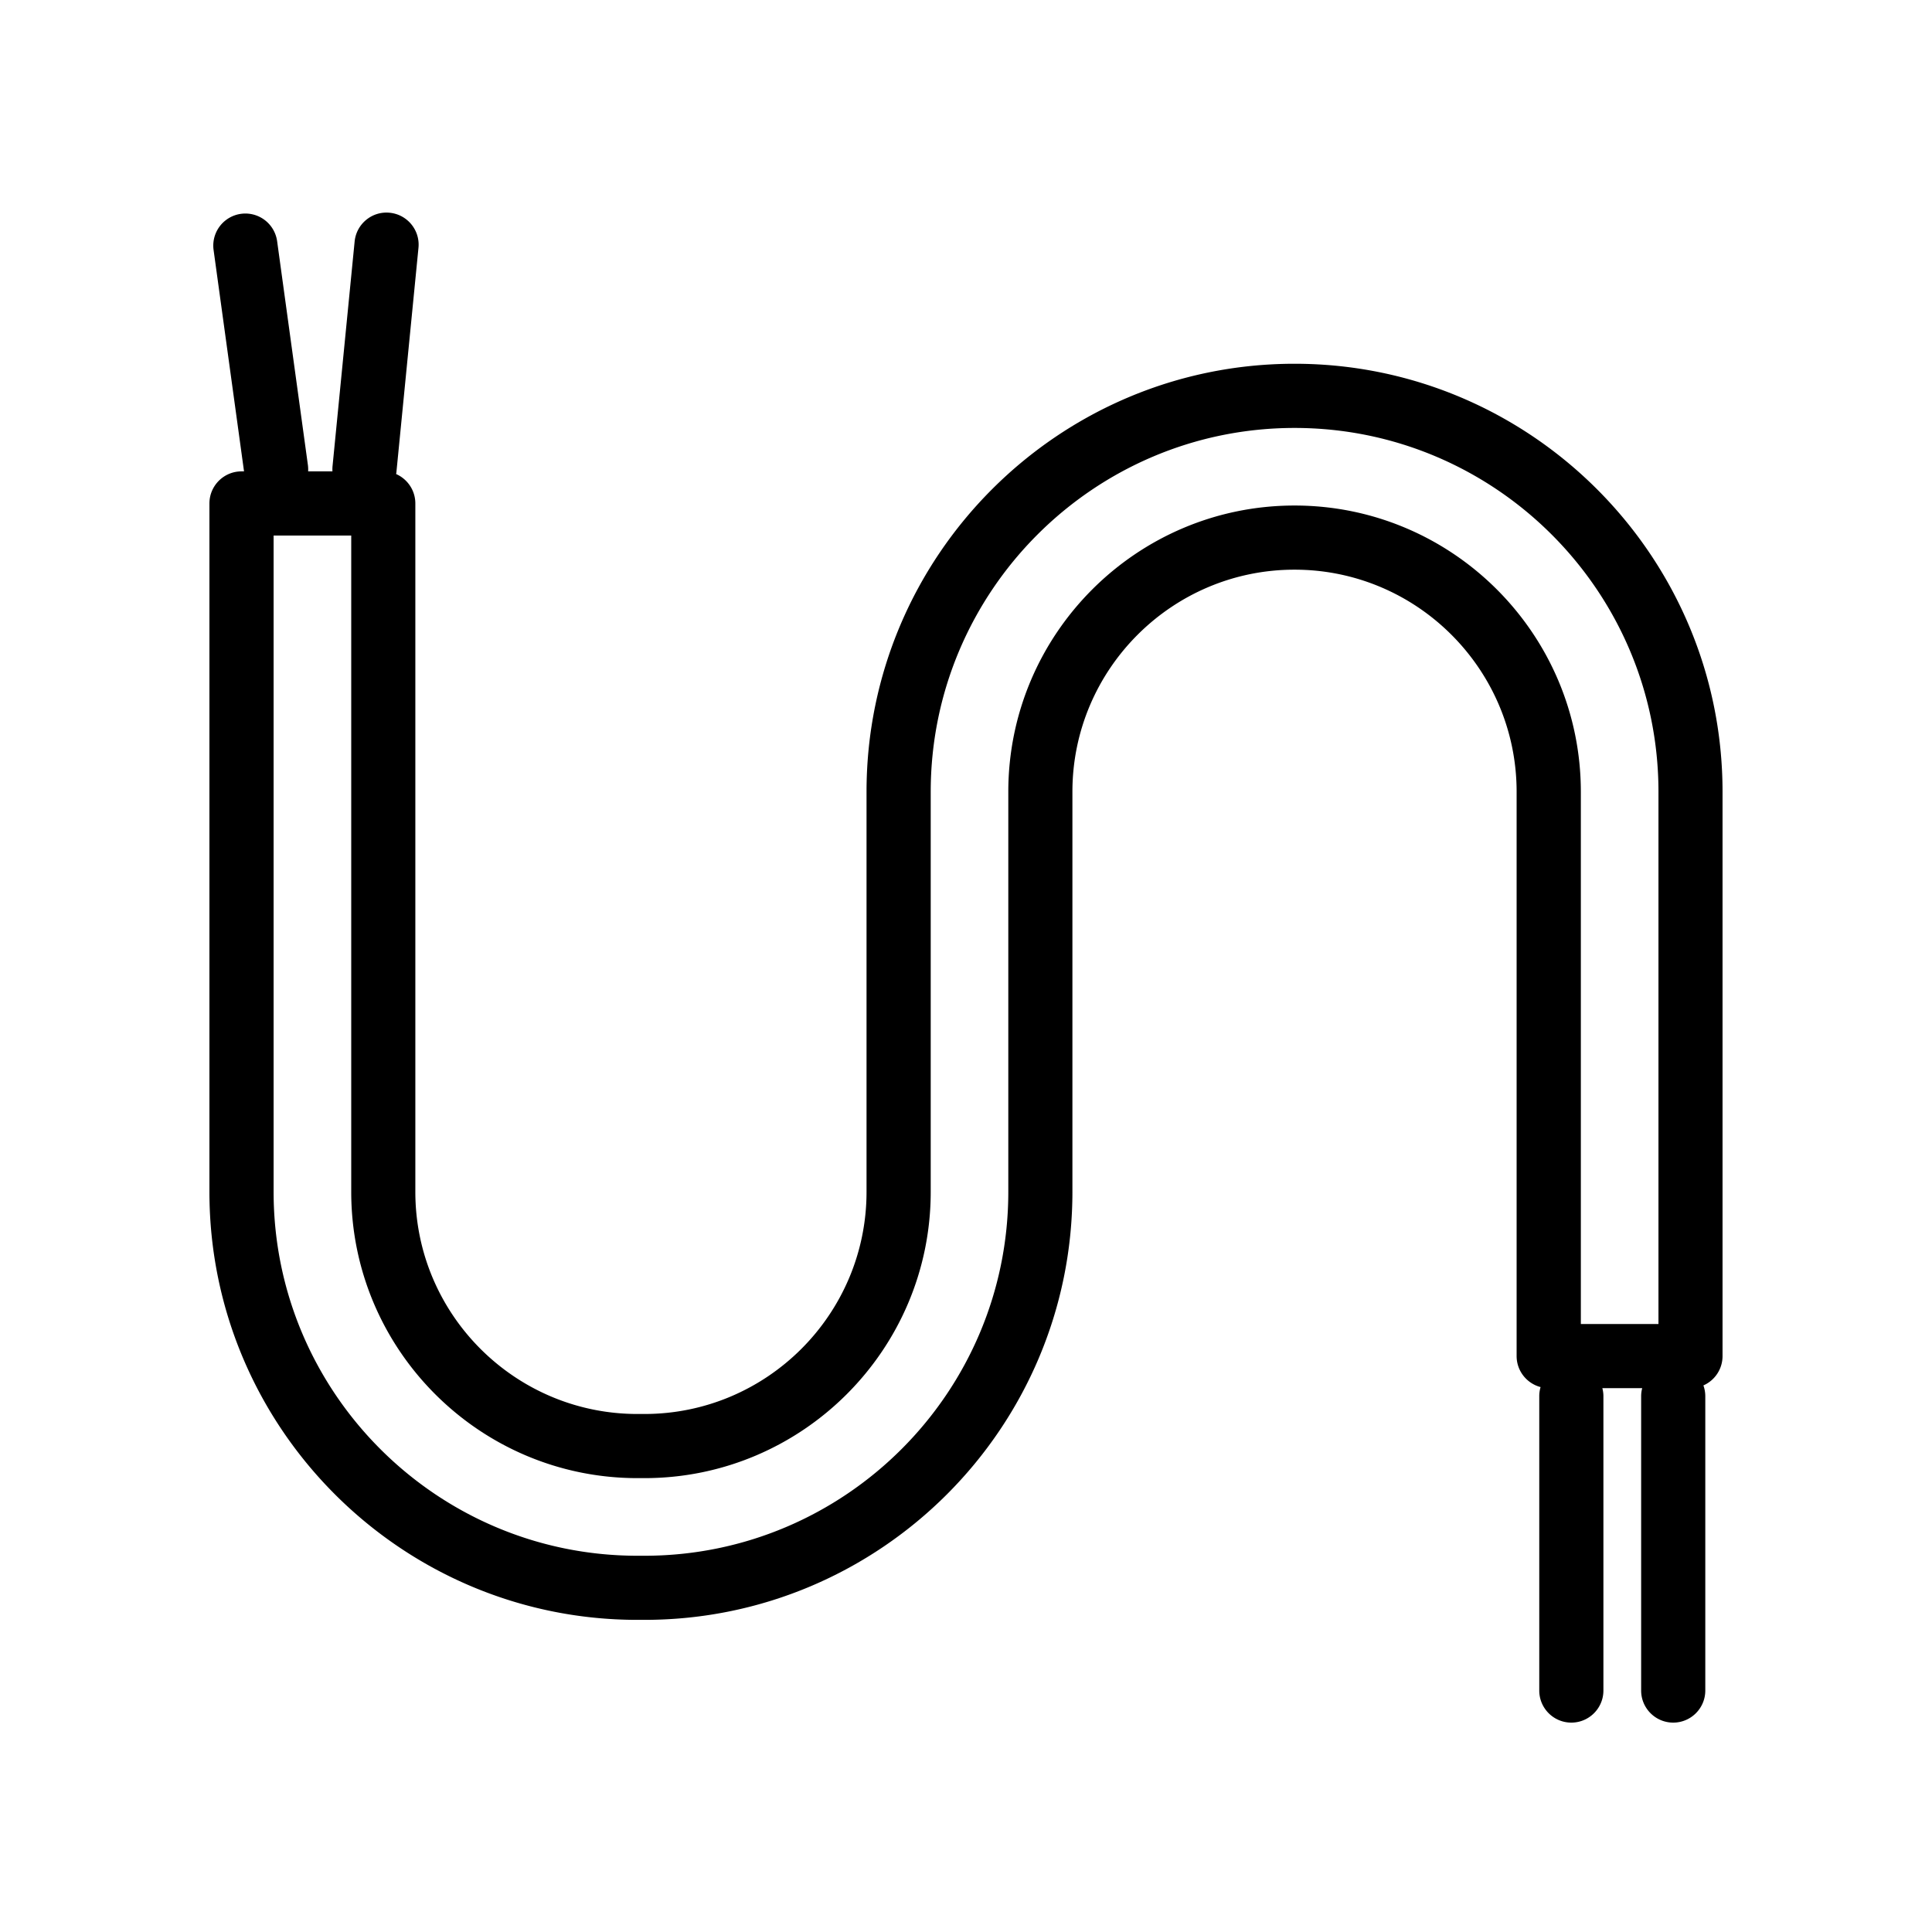 <?xml version="1.0" encoding="UTF-8"?> <svg xmlns="http://www.w3.org/2000/svg" xmlns:xlink="http://www.w3.org/1999/xlink" version="1.1" width="512" height="512" x="0" y="0" viewBox="0 0 512 512" style="enable-background:new 0 0 512 512" xml:space="preserve" class=""><g><path d="M343.07 96.4c-62.55 0-113.43 50.89-113.43 113.43v106.02c0 32.46-26.41 58.87-58.87 58.87h-1.84c-32.46 0-58.86-26.41-58.86-58.87V133.42c0-3.48-2.1-6.47-5.09-7.79l.06-.38 5.86-59.58c.46-4.67-2.96-8.83-7.63-9.29-4.68-.47-8.83 2.96-9.29 7.63l-5.86 59.58c-.04.45-.04.89-.02 1.33h-6.44c.03-.54.01-1.1-.06-1.66l-8.17-59.42a8.5 8.5 0 0 0-16.84 2.32l8.08 58.76H64c-4.69 0-8.5 3.81-8.5 8.5v182.43c0 62.55 50.89 113.43 113.43 113.43h1.84c62.55 0 113.43-50.89 113.43-113.43V209.84c0-32.46 26.41-58.87 58.86-58.87 32.46 0 58.86 26.41 58.86 58.87v149.53c0 3.95 2.7 7.26 6.35 8.22a8.43 8.43 0 0 0-.35 2.42v78c0 4.69 3.81 8.5 8.5 8.5s8.5-3.81 8.5-8.5v-78c0-.74-.1-1.45-.28-2.13h10.56c-.18.68-.28 1.4-.28 2.13v78c0 4.69 3.81 8.5 8.5 8.5s8.5-3.81 8.5-8.5v-78c0-1-.18-1.96-.5-2.86a8.491 8.491 0 0 0 5.07-7.78V209.84c.01-62.55-50.87-113.44-113.42-113.44zm0 37.57c-41.83 0-75.86 34.03-75.86 75.87v106.02c0 53.17-43.26 96.43-96.43 96.43h-1.84c-53.17 0-96.43-43.26-96.43-96.43V141.92h20.57v173.93c0 41.83 34.03 75.87 75.86 75.87h1.84c41.83 0 75.87-34.03 75.87-75.87V209.84c0-53.17 43.26-96.43 96.43-96.43s96.43 43.26 96.43 96.43v141.03h-20.57V209.84c-.01-41.84-34.04-75.87-75.87-75.87z" fill="#000000" opacity="1" data-original="#000000"></path></g></svg> 